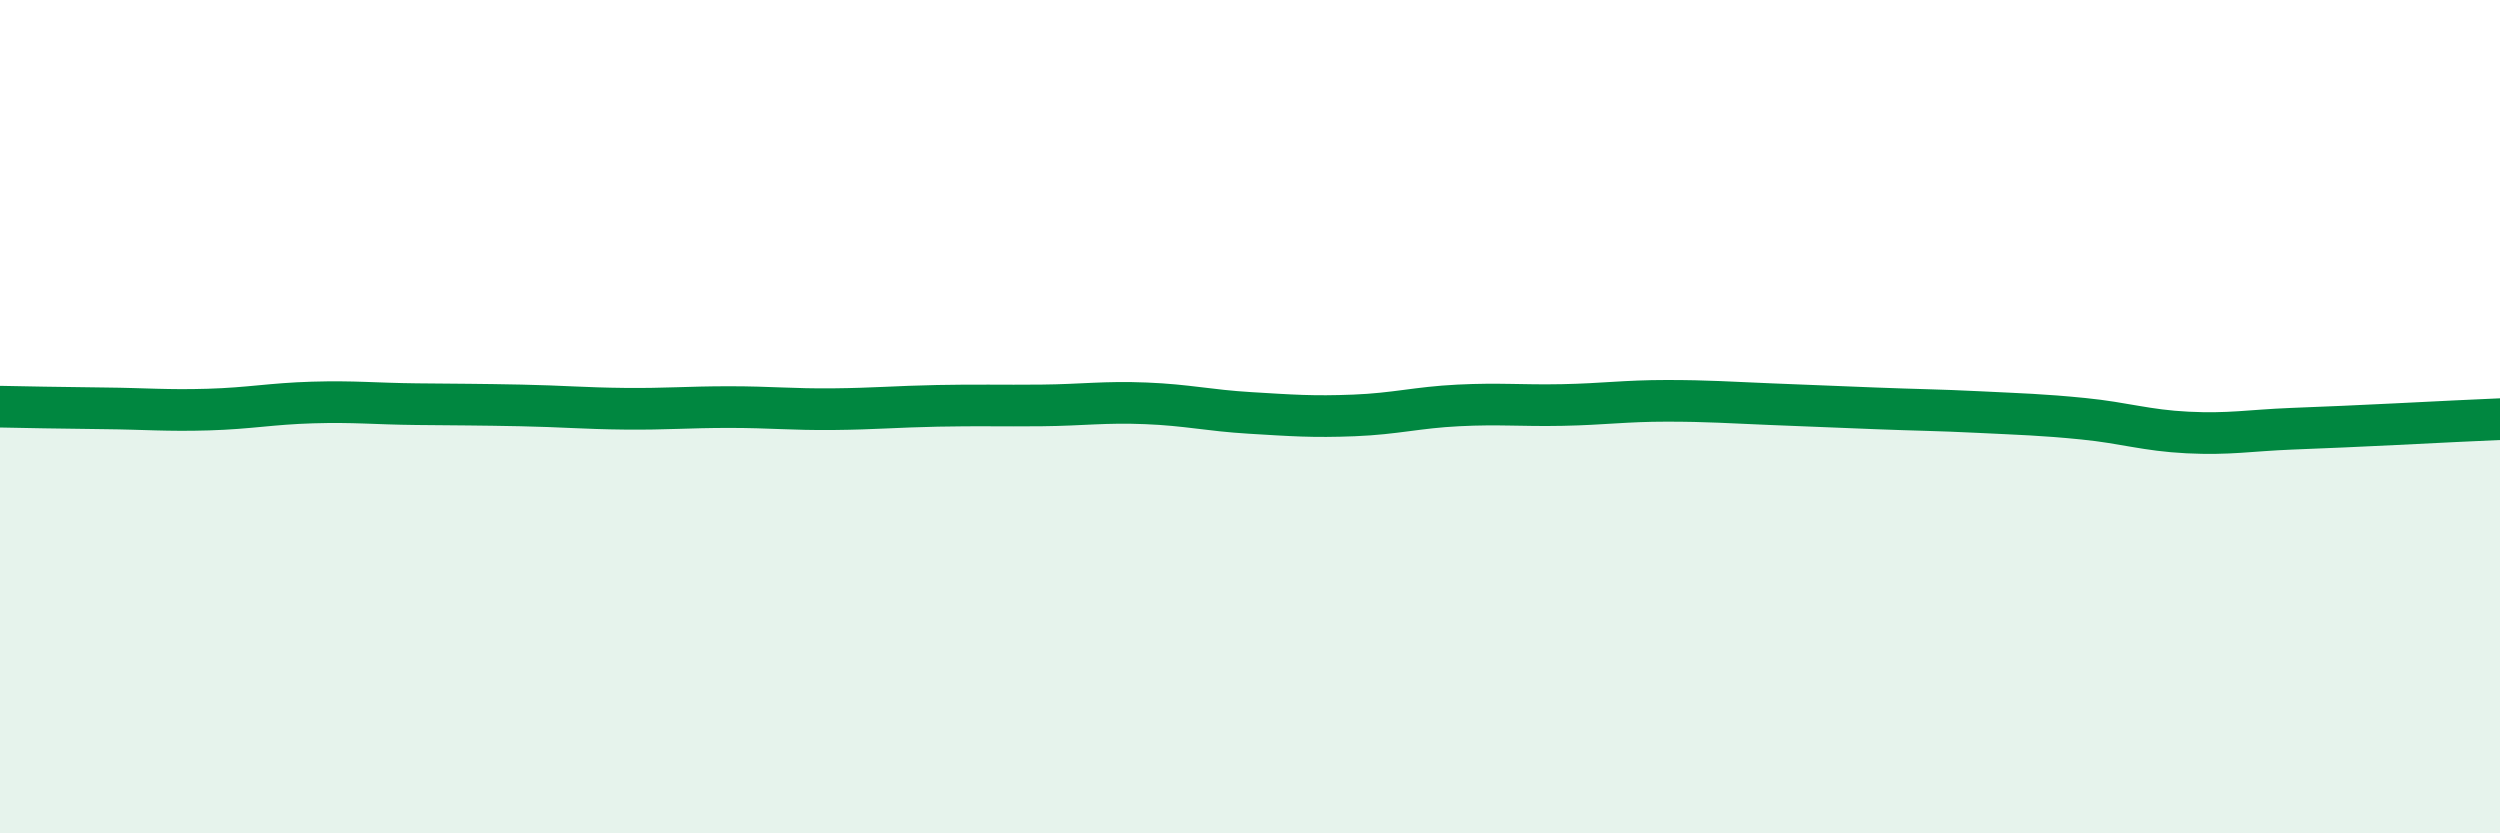 
    <svg width="60" height="20" viewBox="0 0 60 20" xmlns="http://www.w3.org/2000/svg">
      <path
        d="M 0,9.76 C 0.5,9.77 1.5,9.79 2.5,9.8 C 3.5,9.81 4,9.86 5,9.83 C 6,9.8 6.5,9.69 7.5,9.66 C 8.5,9.63 9,9.69 10,9.7 C 11,9.71 11.5,9.71 12.5,9.73 C 13.5,9.75 14,9.8 15,9.81 C 16,9.82 16.5,9.77 17.5,9.77 C 18.5,9.77 19,9.83 20,9.82 C 21,9.81 21.5,9.76 22.5,9.74 C 23.5,9.72 24,9.74 25,9.73 C 26,9.72 26.5,9.64 27.5,9.68 C 28.5,9.72 29,9.85 30,9.91 C 31,9.97 31.5,10.01 32.5,9.97 C 33.5,9.93 34,9.78 35,9.73 C 36,9.68 36.5,9.74 37.5,9.72 C 38.5,9.7 39,9.62 40,9.62 C 41,9.62 41.5,9.66 42.5,9.7 C 43.5,9.74 44,9.76 45,9.8 C 46,9.84 46.5,9.84 47.5,9.89 C 48.5,9.94 49,9.95 50,10.05 C 51,10.15 51.5,10.33 52.5,10.38 C 53.5,10.43 54,10.33 55,10.29 C 56,10.25 56.5,10.23 57.5,10.18 C 58.5,10.13 59.5,10.08 60,10.06L60 20L0 20Z"
        fill="#008740"
        opacity="0.1"
        stroke-linecap="round"
        stroke-linejoin="round"
      />
      <path
        d="M 0,9.76 C 0.5,9.77 1.5,9.79 2.5,9.8 C 3.5,9.81 4,9.86 5,9.83 C 6,9.8 6.5,9.69 7.5,9.66 C 8.5,9.63 9,9.69 10,9.7 C 11,9.71 11.5,9.71 12.5,9.73 C 13.5,9.75 14,9.8 15,9.81 C 16,9.82 16.5,9.77 17.5,9.77 C 18.5,9.77 19,9.83 20,9.82 C 21,9.81 21.5,9.76 22.5,9.74 C 23.5,9.72 24,9.74 25,9.73 C 26,9.72 26.5,9.64 27.5,9.68 C 28.5,9.72 29,9.85 30,9.91 C 31,9.97 31.5,10.01 32.5,9.97 C 33.5,9.93 34,9.78 35,9.73 C 36,9.68 36.5,9.74 37.5,9.72 C 38.5,9.7 39,9.62 40,9.62 C 41,9.62 41.5,9.66 42.5,9.7 C 43.5,9.74 44,9.76 45,9.8 C 46,9.84 46.5,9.84 47.5,9.89 C 48.5,9.94 49,9.95 50,10.05 C 51,10.15 51.5,10.33 52.5,10.38 C 53.5,10.43 54,10.33 55,10.29 C 56,10.25 56.5,10.23 57.5,10.18 C 58.5,10.13 59.5,10.08 60,10.06"
        stroke="#008740"
        stroke-width="1"
        fill="none"
        stroke-linecap="round"
        stroke-linejoin="round"
      />
    </svg>
  